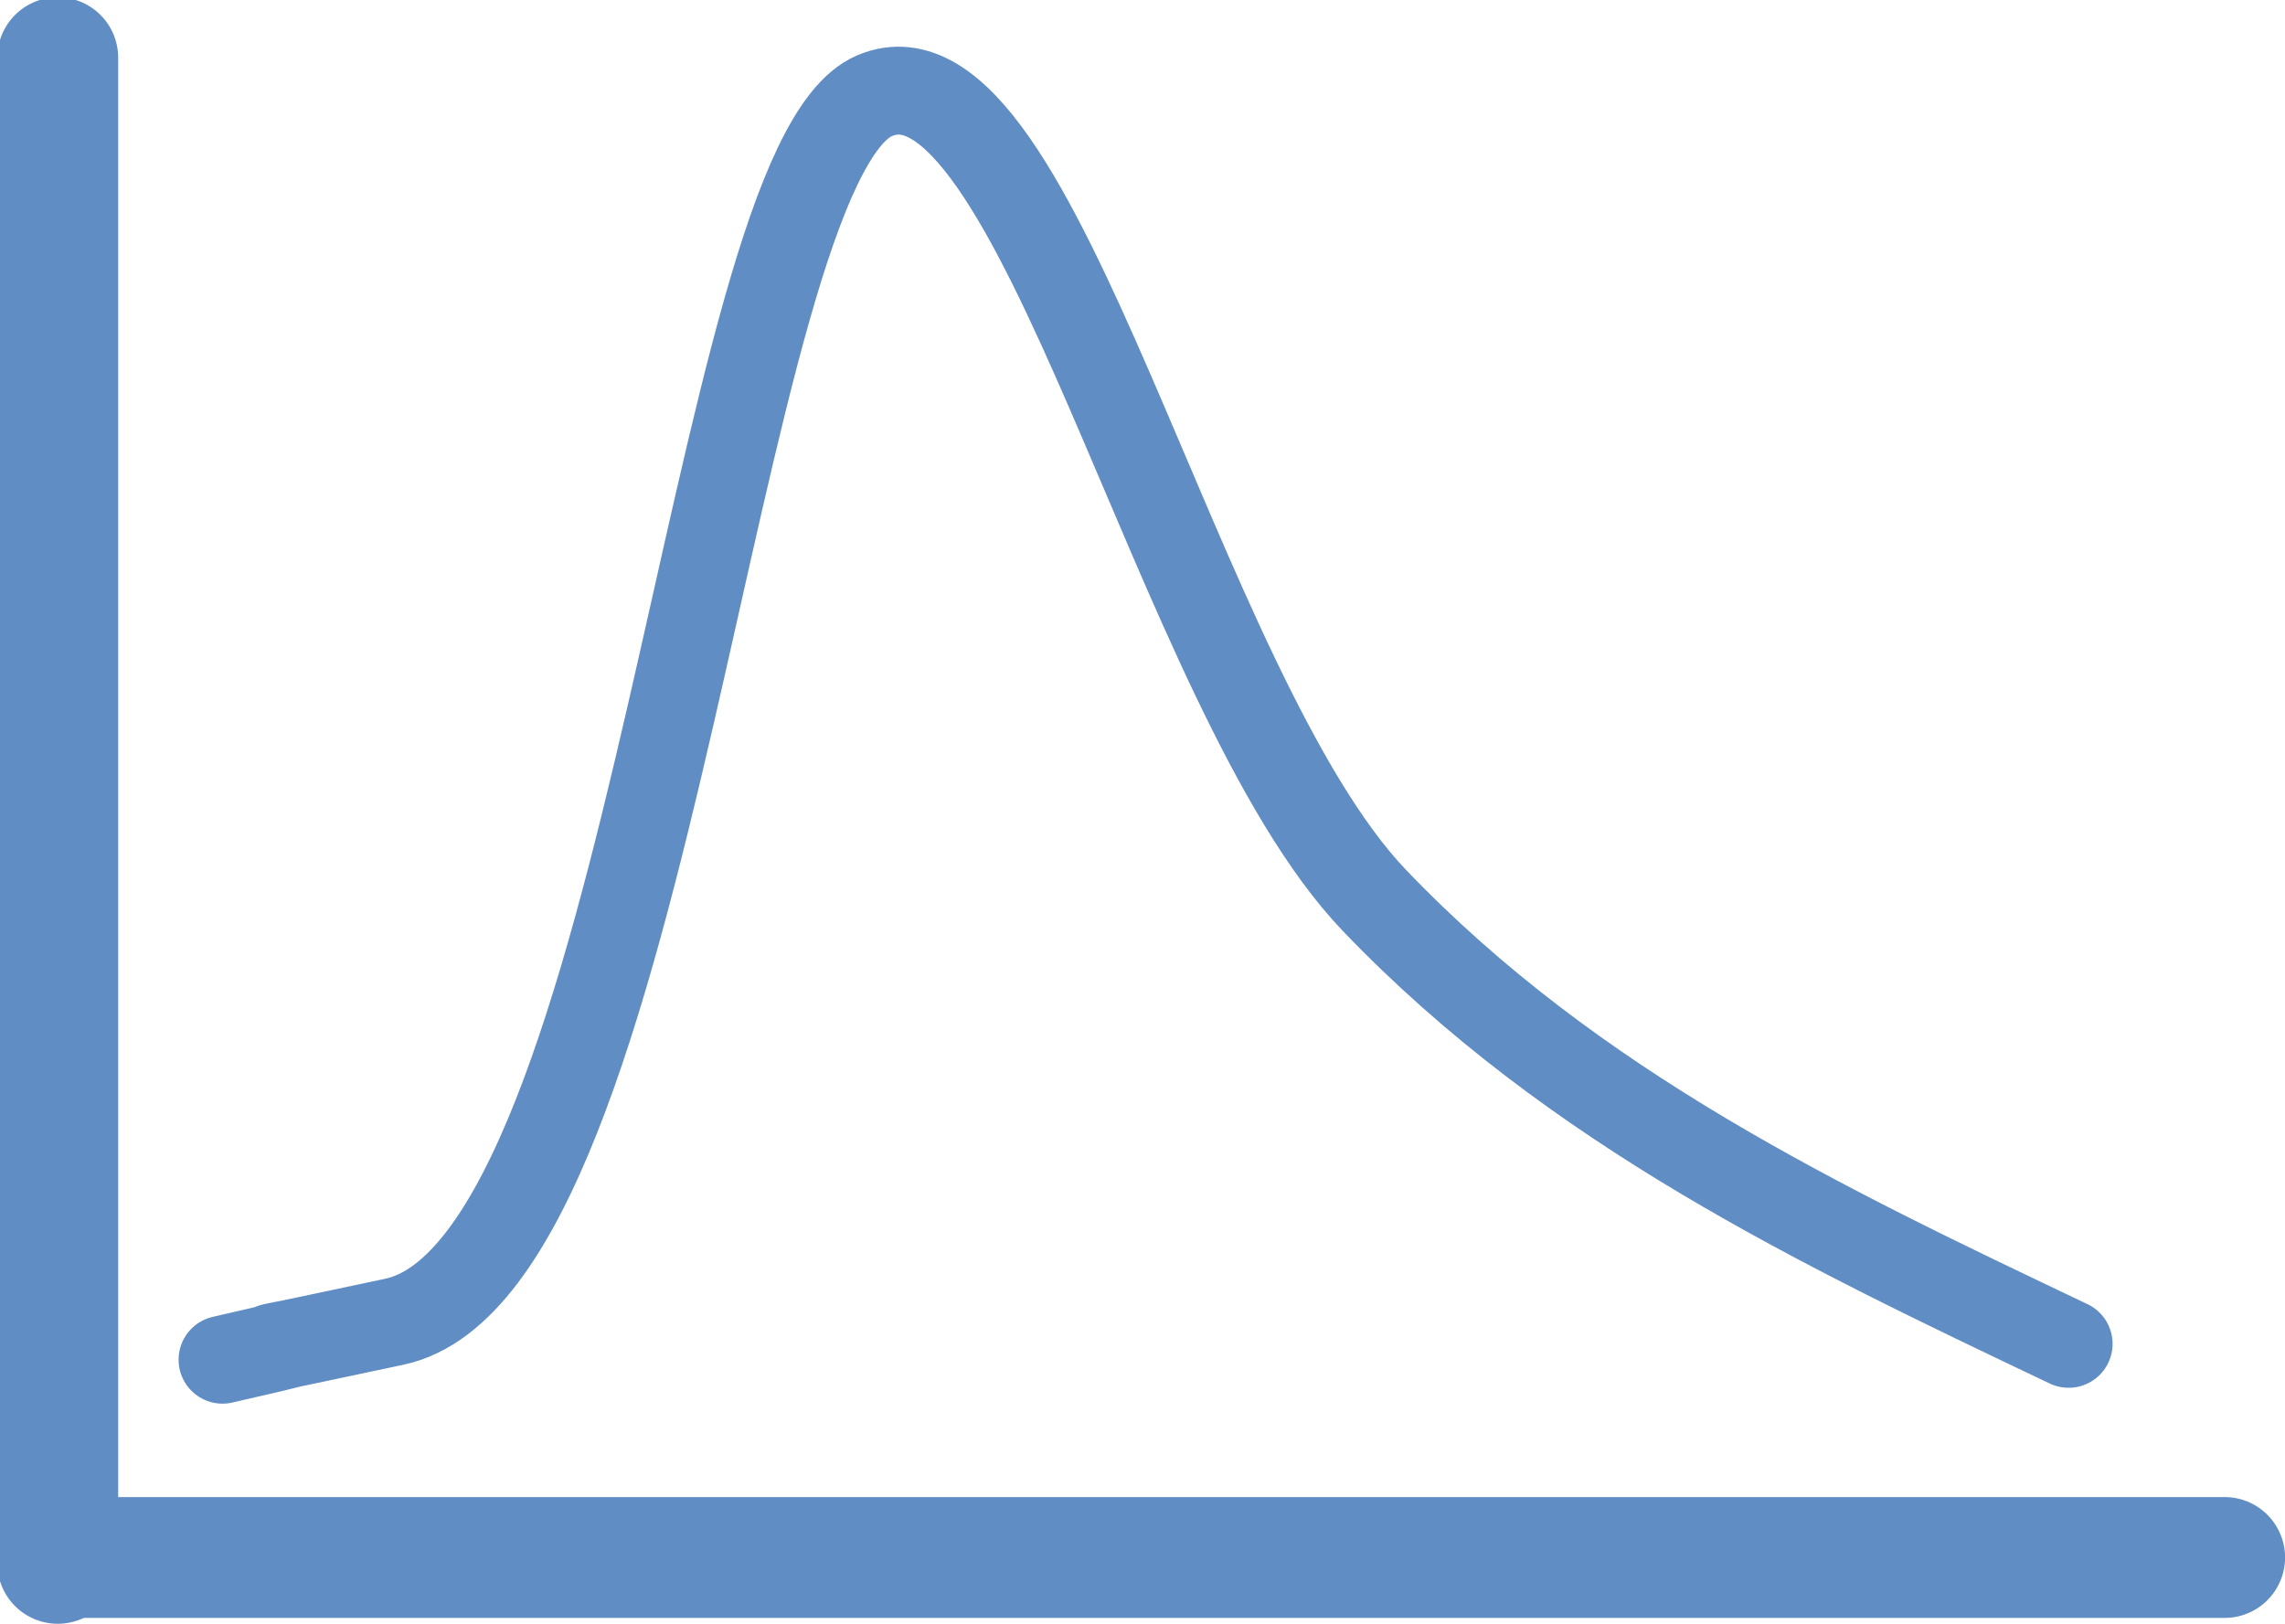 <?xml version="1.0" encoding="UTF-8" standalone="no"?>
<svg
   xmlns:dc="http://purl.org/dc/elements/1.1/"
   xmlns:cc="http://creativecommons.org/ns#"
   xmlns:rdf="http://www.w3.org/1999/02/22-rdf-syntax-ns#"
   xmlns:svg="http://www.w3.org/2000/svg"
   xmlns="http://www.w3.org/2000/svg"
   xmlns:sodipodi="http://sodipodi.sourceforge.net/DTD/sodipodi-0.dtd"
   xmlns:inkscape="http://www.inkscape.org/namespaces/inkscape"
   sodipodi:docname="Tides icon.png.svg"
   inkscape:version="1.0 (4035a4fb49, 2020-05-01)"
   inkscape:export-ydpi="346.25372"
   inkscape:export-xdpi="346.25372"
   inkscape:export-filename="F:\DaVinchi Resolve\ADVERTISMENT\Images for Resolve\Home Page SVGS\Home Page PNGS\Tides.png"
   id="svg3800"
   version="1.1"
   viewBox="0 0 36.678 26.067"
   height="26.067mm"
   width="36.678mm">
  <defs
     id="defs3794">
    <clipPath
       id="clip0">
      <rect
         x="938"
         y="222"
         width="196"
         height="111"
         id="rect3802" />
    </clipPath>
    <clipPath
       id="clip0-7">
      <rect
         x="925"
         y="223"
         width="139"
         height="99"
         id="rect3827" />
    </clipPath>
  </defs>
  <sodipodi:namedview
     inkscape:window-maximized="1"
     inkscape:window-y="-8"
     inkscape:window-x="3832"
     inkscape:window-height="1027"
     inkscape:window-width="1920"
     fit-margin-bottom="0"
     fit-margin-right="0"
     fit-margin-left="0"
     fit-margin-top="0"
     showgrid="false"
     inkscape:document-rotation="0"
     inkscape:current-layer="layer1"
     inkscape:document-units="mm"
     inkscape:cy="177.83177"
     inkscape:cx="86.456213"
     inkscape:zoom="1"
     inkscape:pageshadow="2"
     inkscape:pageopacity="0.0"
     borderopacity="1.0"
     bordercolor="#666666"
     pagecolor="#ffffff"
     id="base" />
  <g
     transform="translate(-82.958,-101.115)"
     id="layer1"
     inkscape:groupmode="layer"
     inkscape:label="Layer 1">
    <g
       id="g844">
      <path
         style="stroke:#608dc4;stroke-opacity:1"
         d="m 83.885,102.041 v 24.171"
         stroke="#608dc3"
         stroke-width="1.94"
         stroke-linecap="round"
         stroke-linejoin="round"
         stroke-miterlimit="10"
         fill="none"
         fill-rule="evenodd"
         id="path3832" />
      <path
         style="fill:#608dc4;fill-opacity:1;stroke:#608dc4;stroke-opacity:1"
         d="m 118.667,126.118 -34.516,3e-5"
         stroke="#608dc3"
         stroke-width="1.94"
         stroke-linecap="round"
         stroke-linejoin="round"
         stroke-miterlimit="10"
         fill="none"
         fill-rule="evenodd"
         id="path3834" />
      <path
         style="stroke:#608dc4;stroke-opacity:1"
         d="m 86.53,122.943 c 2.837,-0.648 -1.421,0.28 2.759,-0.61 4.18,-0.89 5.082,-18.553 7.704,-19.68 2.622,-1.127 4.832,9.577 8.026,12.916 3.196,3.339 7.17,5.229 11.144,7.119"
         stroke="#608dc3"
         stroke-width="1.411"
         stroke-linecap="round"
         stroke-linejoin="round"
         stroke-miterlimit="10"
         fill="none"
         fill-rule="evenodd"
         id="path3836" />
    </g>
  </g>
</svg>
